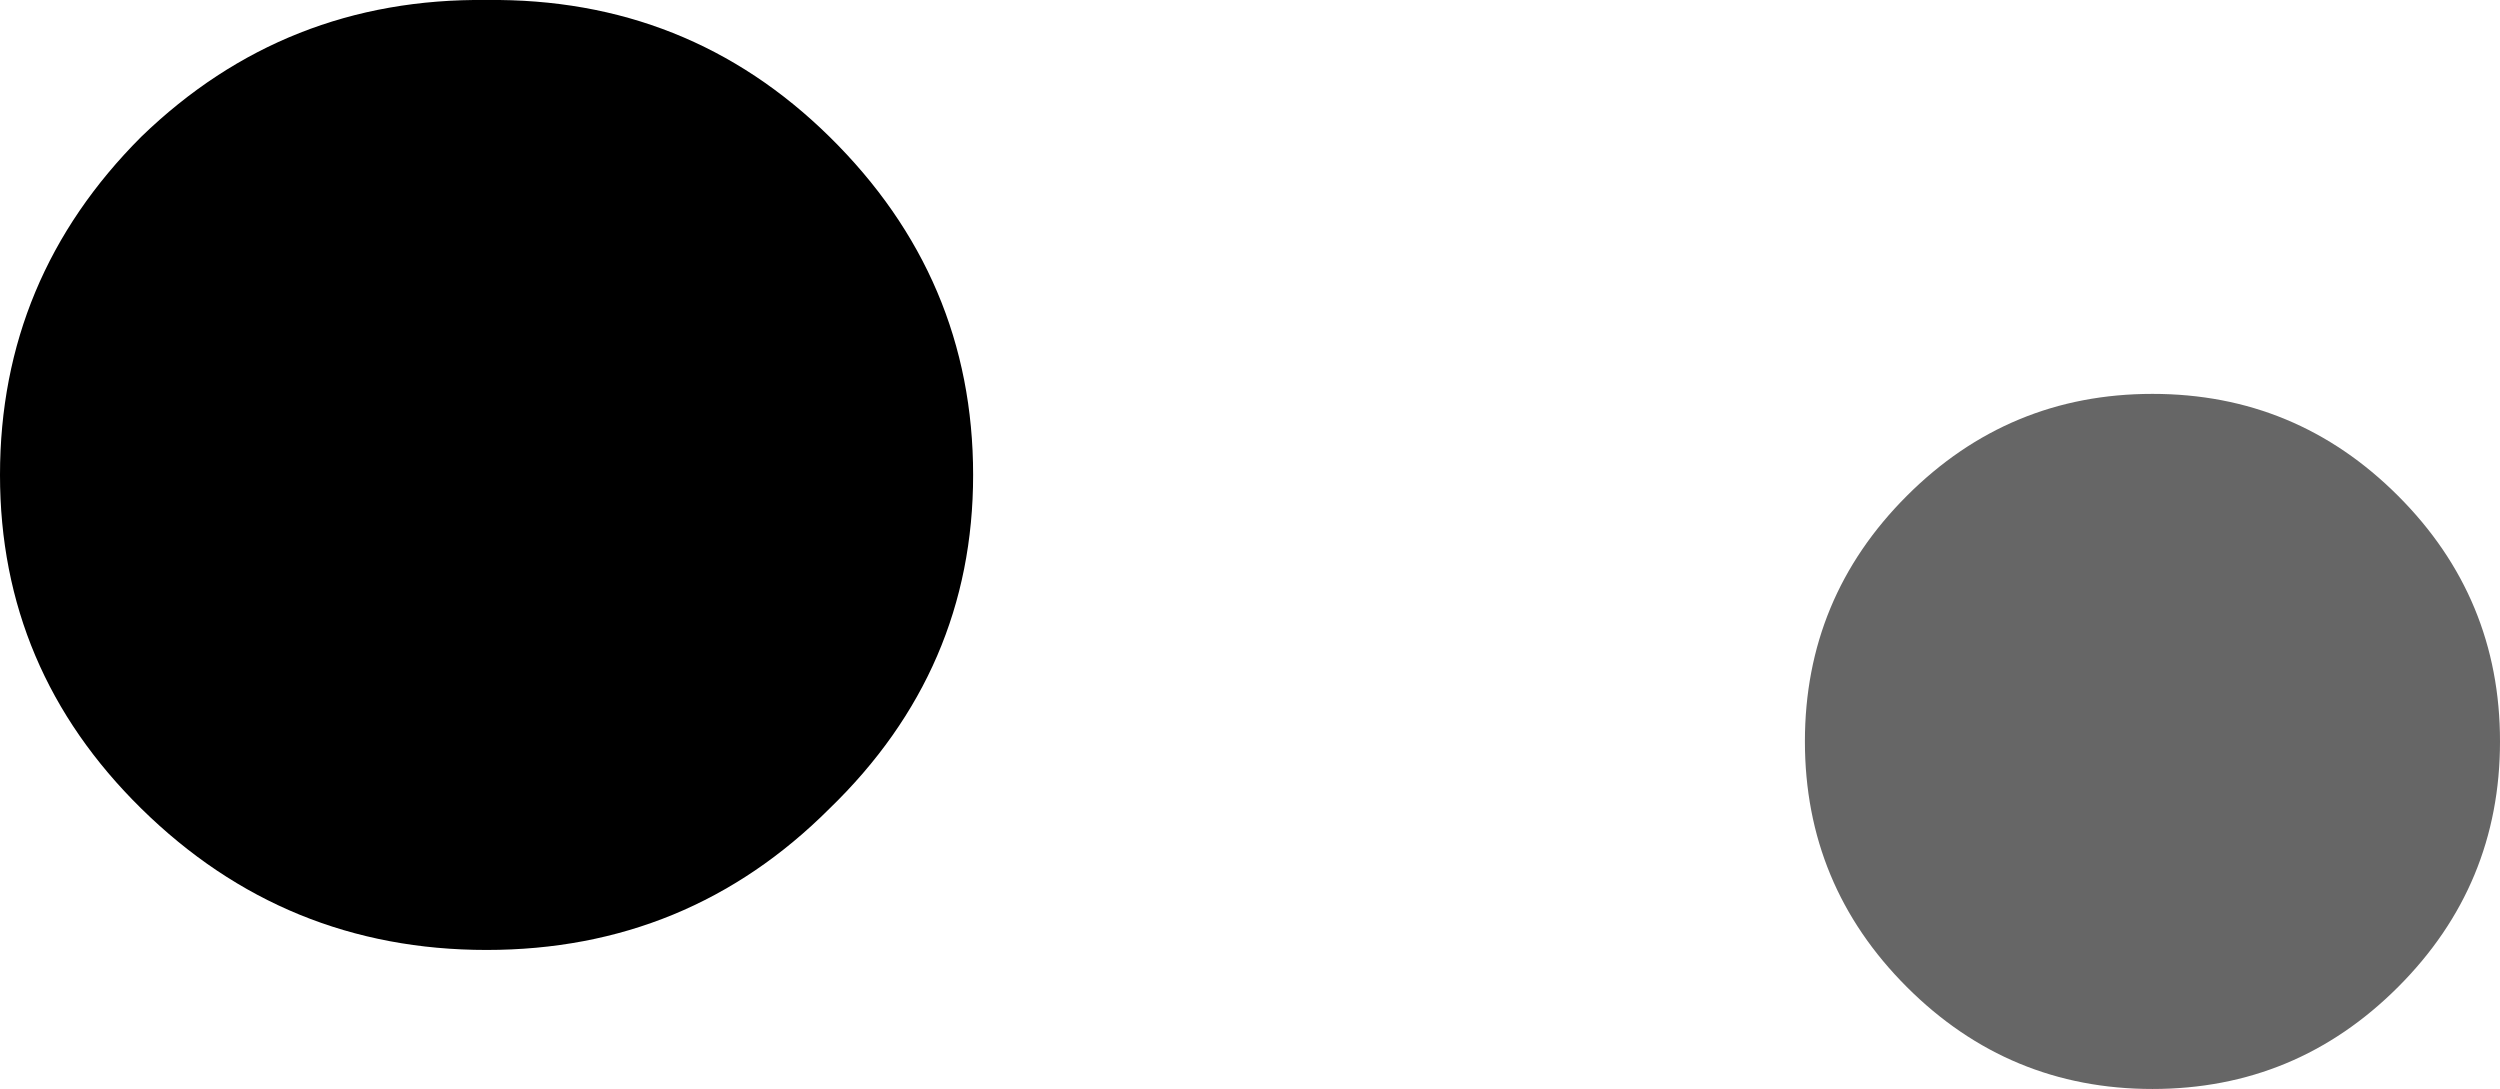 <?xml version="1.0" encoding="UTF-8" standalone="no"?>
<svg xmlns:xlink="http://www.w3.org/1999/xlink" height="23.5px" width="53.95px" xmlns="http://www.w3.org/2000/svg">
  <g transform="matrix(1.0, 0.0, 0.0, 1.0, 273.45, -152.95)">
    <path d="M-232.3 174.25 Q-234.5 172.05 -234.5 168.95 -234.5 165.85 -232.3 163.65 -230.1 161.45 -227.0 161.45 -223.9 161.45 -221.7 163.65 -219.5 165.85 -219.5 168.95 -219.5 172.05 -221.7 174.25 -223.9 176.45 -227.0 176.45 -230.1 176.45 -232.3 174.25" fill="#666666" fill-rule="evenodd" stroke="none"/>
    <path d="M-262.95 173.45 Q-267.3 173.45 -270.4 170.4 -273.45 167.4 -273.45 163.2 -273.45 158.95 -270.4 155.9 -267.3 152.9 -262.95 152.95 -258.6 152.9 -255.55 155.9 -252.45 158.95 -252.45 163.2 -252.45 167.4 -255.55 170.4 -258.6 173.45 -262.95 173.45" fill="#000000" fill-rule="evenodd" stroke="none"/>
  </g>
</svg>
